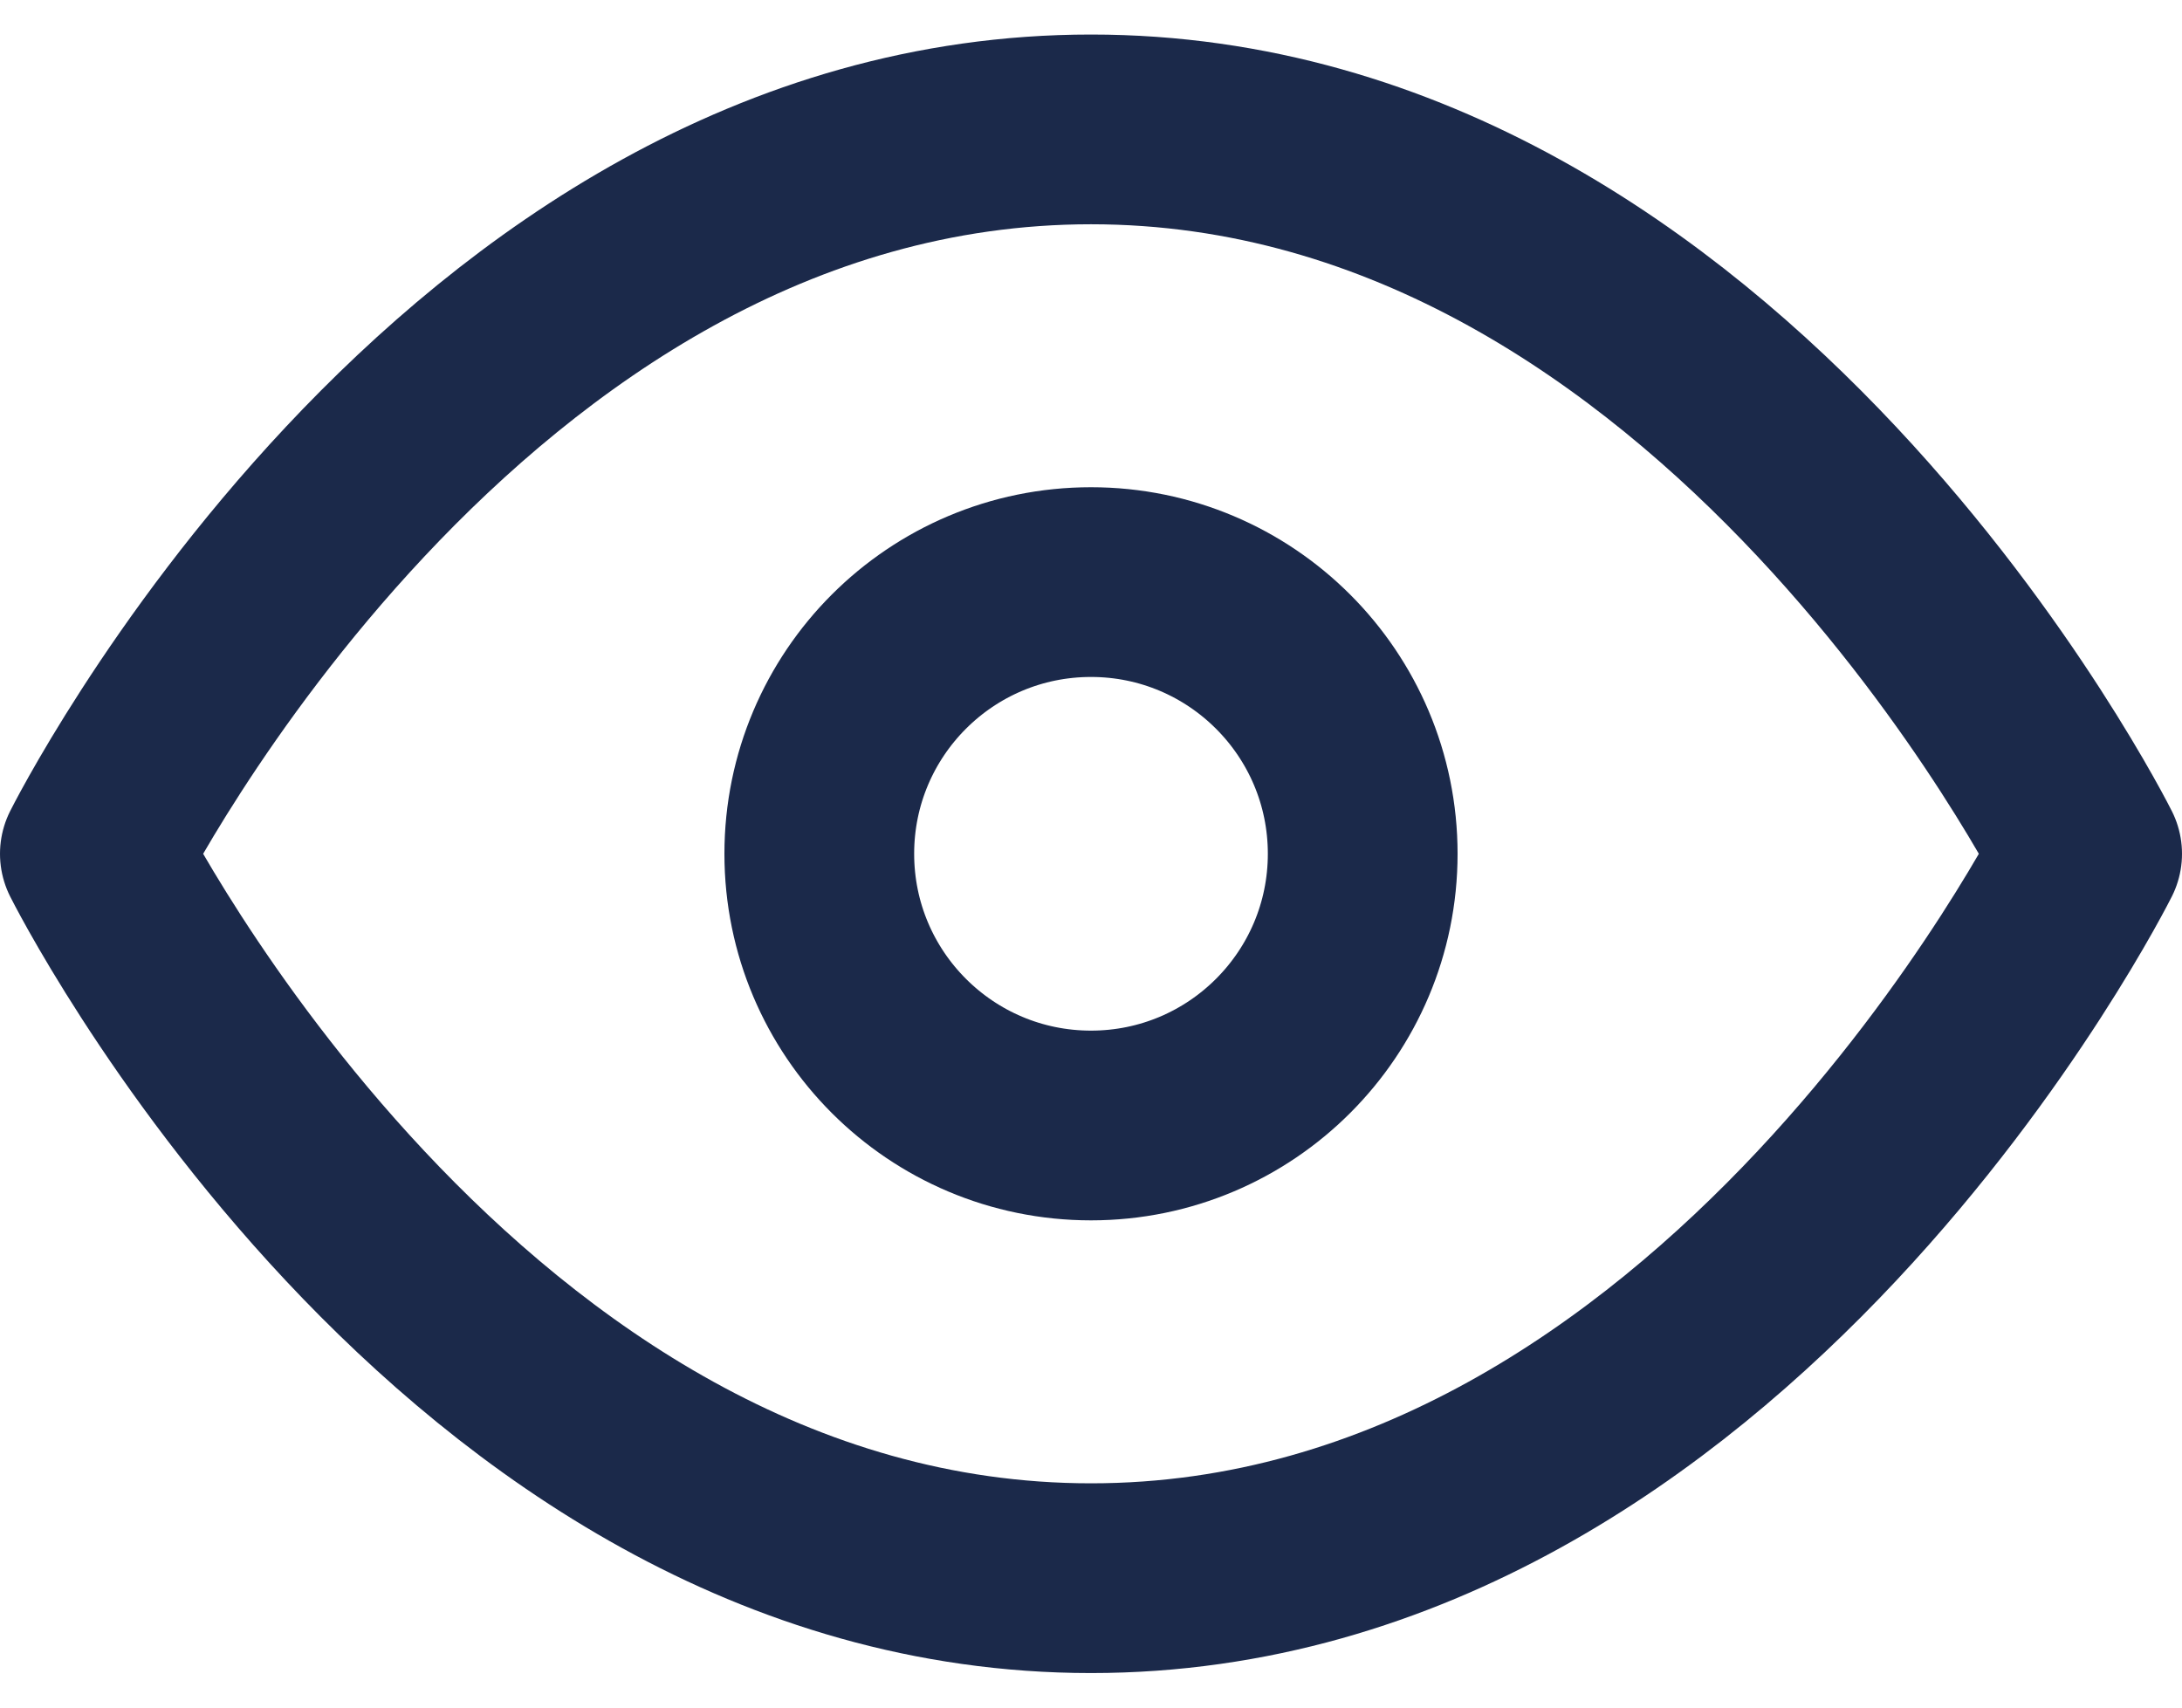 <svg width="23" height="18" viewBox="0 0 23 18" fill="none" xmlns="http://www.w3.org/2000/svg">
<path d="M1 9C1 9 4.818 1.364 11.5 1.364C18.182 1.364 22 9 22 9C22 9 18.182 16.636 11.5 16.636C4.818 16.636 1 9 1 9Z" stroke="#1B294A" stroke-width="2" stroke-linecap="round" stroke-linejoin="round"/>
<path d="M11.5 11.864C13.081 11.864 14.364 10.582 14.364 9C14.364 7.418 13.081 6.136 11.5 6.136C9.918 6.136 8.636 7.418 8.636 9C8.636 10.582 9.918 11.864 11.5 11.864Z" stroke="#1B294A" stroke-width="2" stroke-linecap="round" stroke-linejoin="round"/>
</svg>
